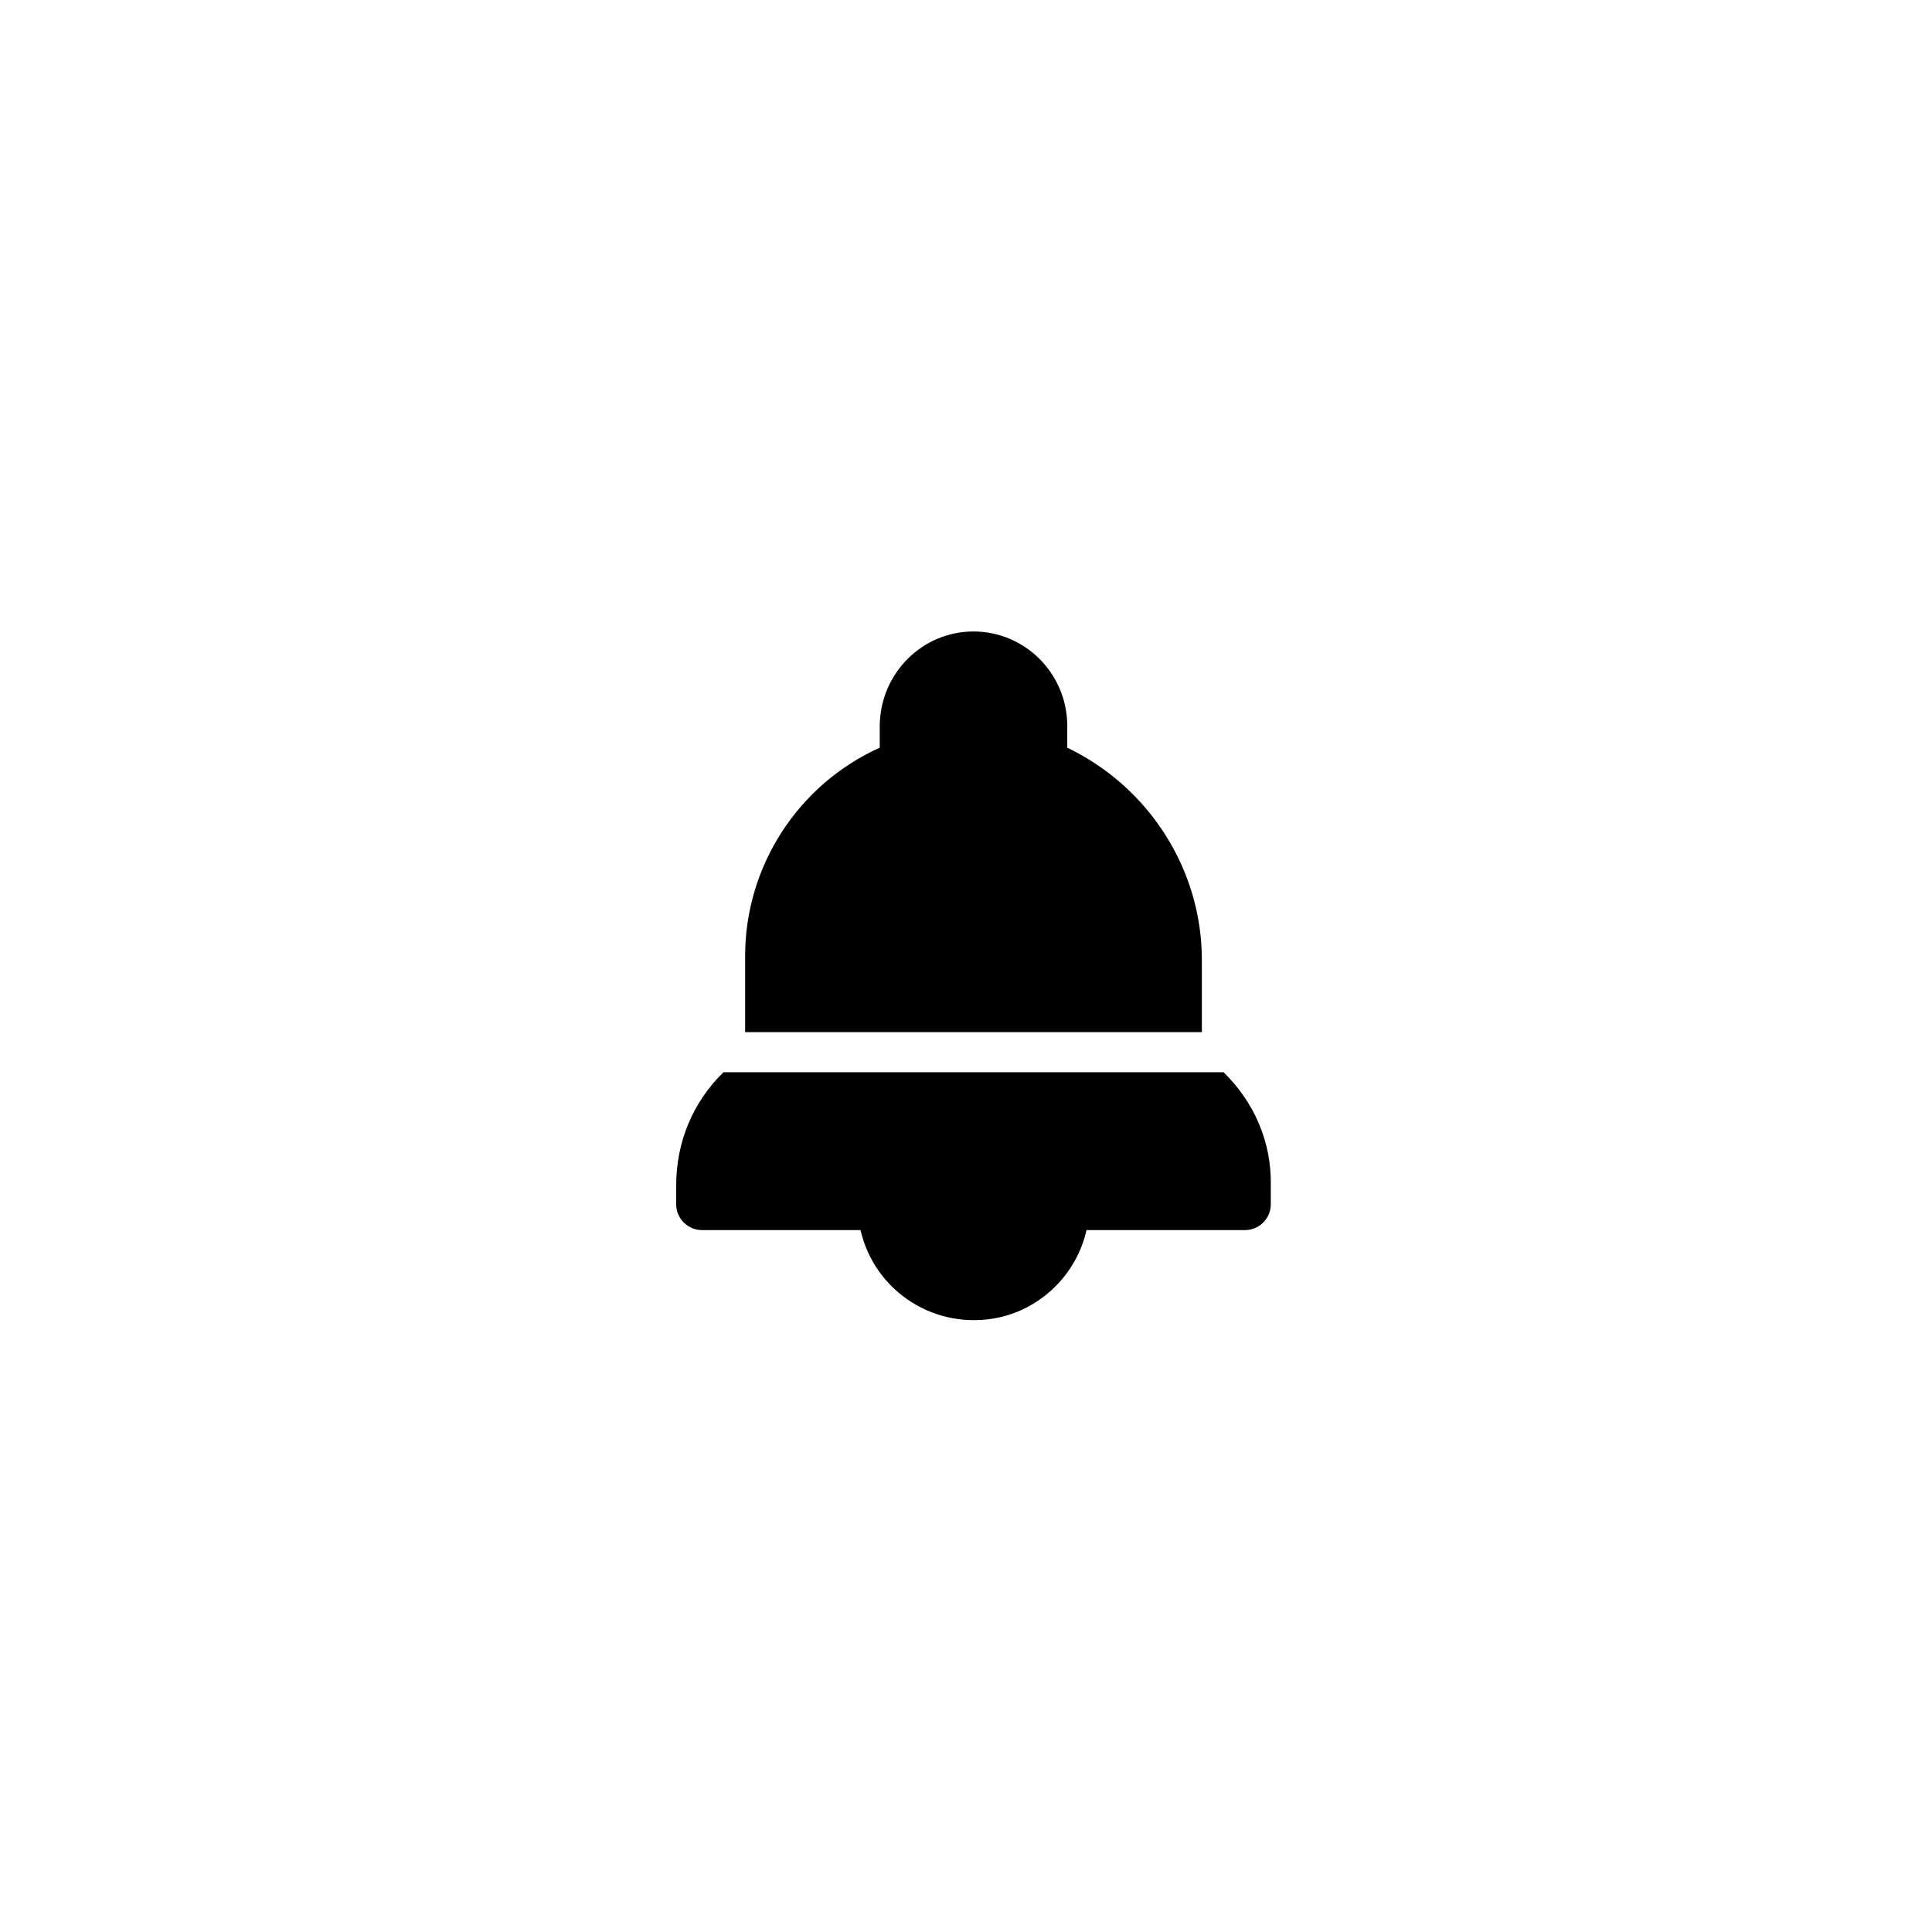 <svg width="80" height="80" viewBox="0 0 80 80" fill="none" xmlns="http://www.w3.org/2000/svg">
<path d="M44.193 30.96V29.998C44.16 27.874 42.434 26.148 40.31 26.148C38.187 26.148 36.461 27.874 36.428 30.031V30.96C33.044 32.486 30.854 35.871 30.854 39.587V42.74H49.767V39.753C49.767 36.004 47.578 32.586 44.193 30.96Z" fill="black"/>
<path d="M50.664 44.398H29.958C28.697 45.626 28 47.285 28 49.077V49.873C28 50.471 28.498 50.935 29.062 50.935H35.632C36.229 53.524 38.784 55.116 41.373 54.552C43.164 54.154 44.591 52.727 44.989 50.935H51.559C52.157 50.935 52.621 50.438 52.621 49.873V49.077C52.655 47.285 51.925 45.626 50.664 44.398Z" fill="black"/>
</svg>
